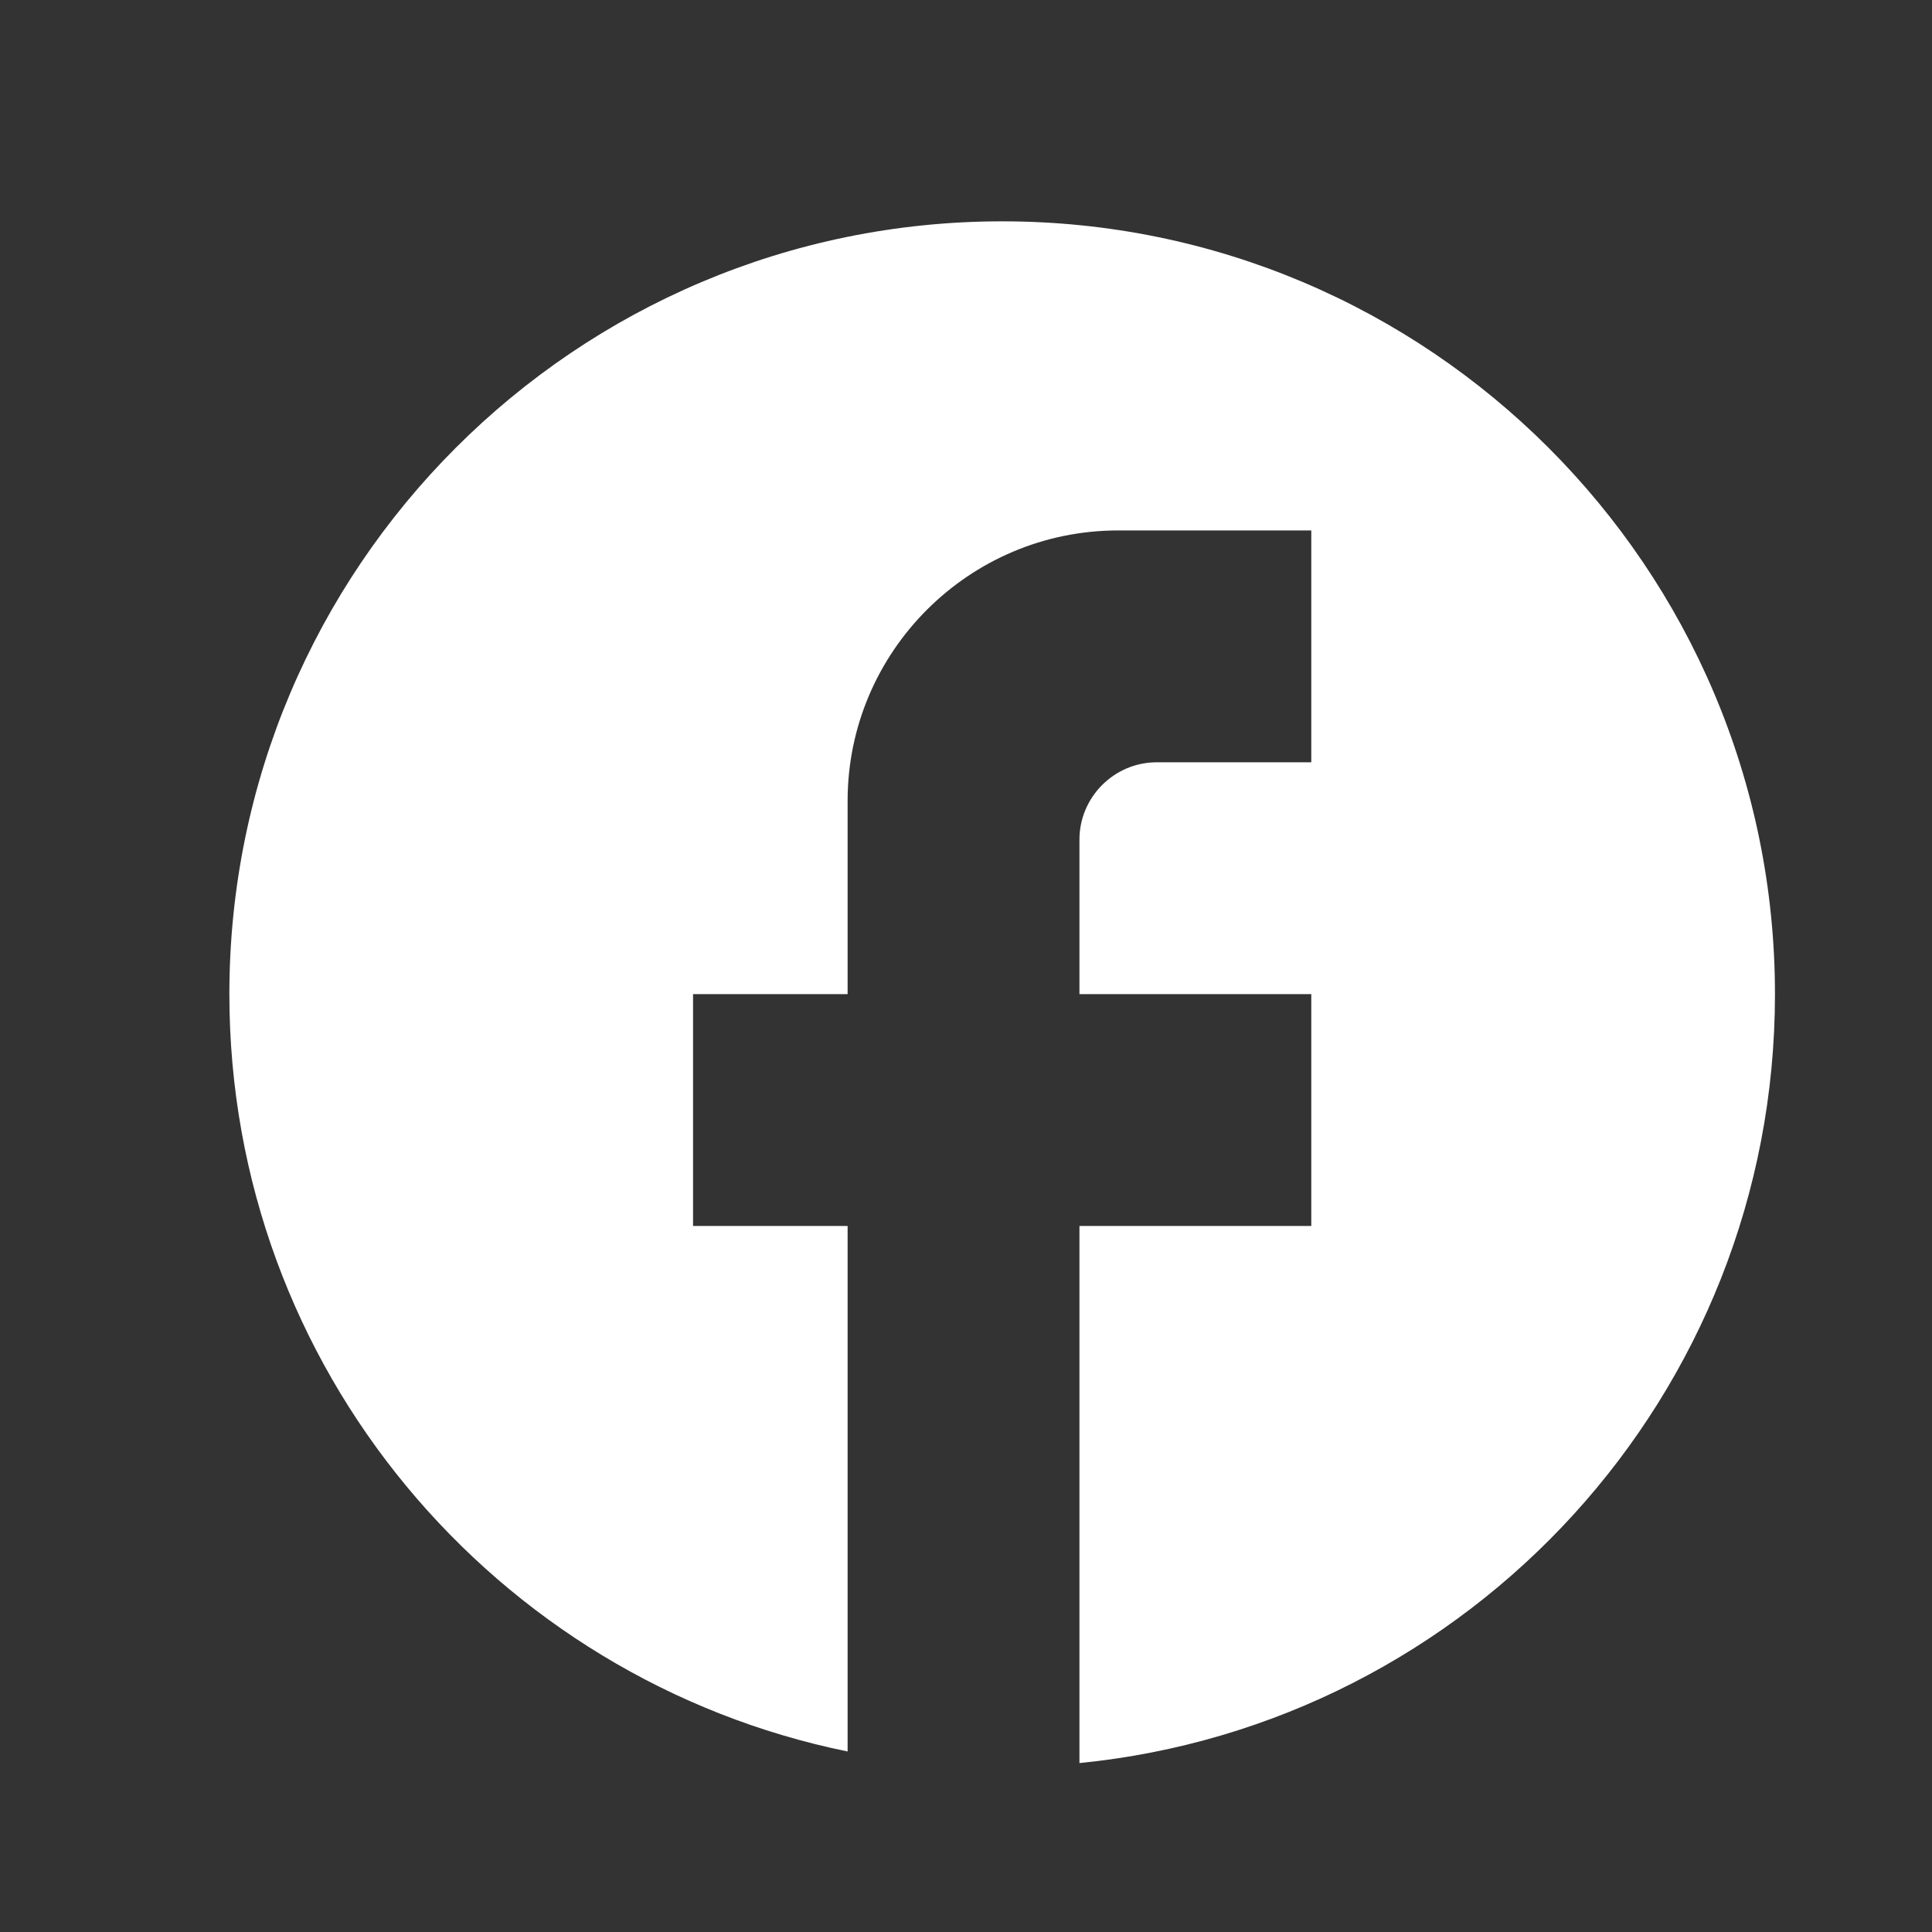 <svg width="25" height="25" viewBox="0 0 25 25" fill="none" xmlns="http://www.w3.org/2000/svg">
<rect x="0" y="0" width="25" height="25" fill="#333333" stroke="none"/>
<path d="M22.968 12.864C22.968 7.344 18.488 2.864 12.968 2.864C7.448 2.864 2.968 7.344 2.968 12.864C2.968 17.704 6.408 21.734 10.968 22.664V15.864H8.968V12.864H10.968V10.364C10.968 8.434 12.538 6.864 14.468 6.864H16.968V9.864H14.968C14.418 9.864 13.968 10.314 13.968 10.864V12.864H16.968V15.864H13.968V22.814C19.018 22.314 22.968 18.054 22.968 12.864Z" fill="white"/>
</svg>
